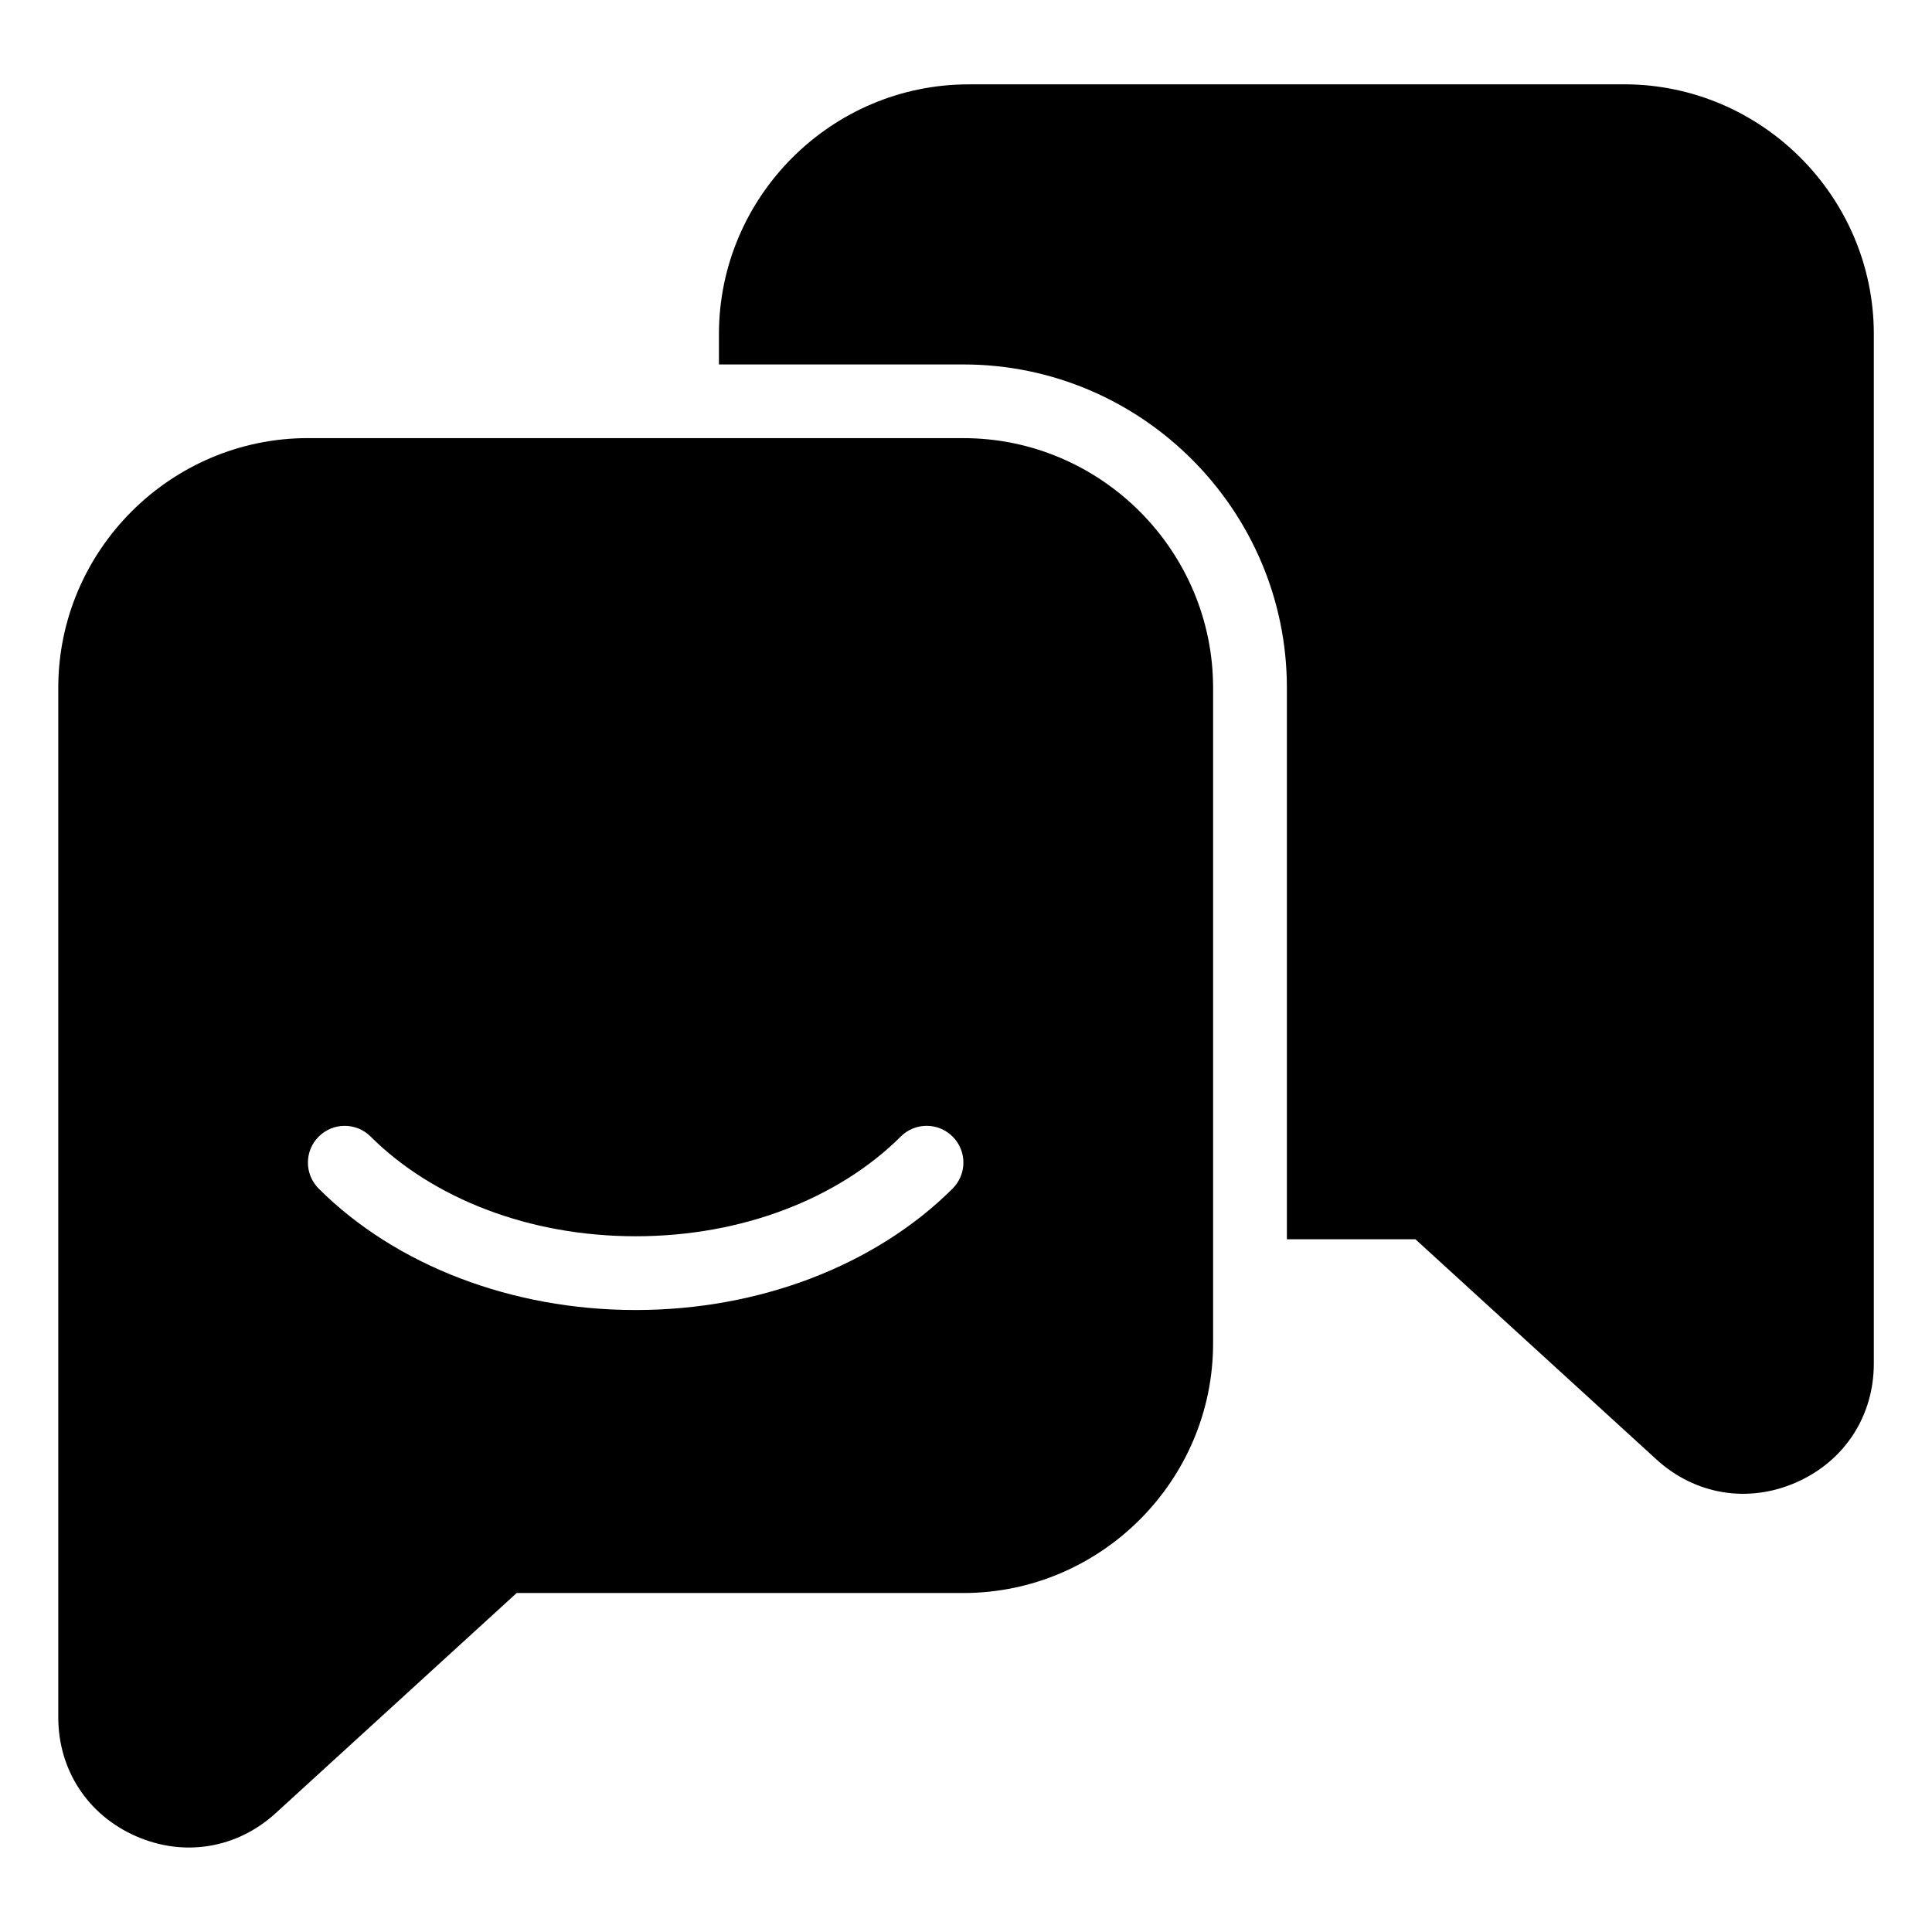 <?xml version="1.0" encoding="UTF-8"?>
<!-- Uploaded to: SVG Repo, www.svgrepo.com, Generator: SVG Repo Mixer Tools -->
<svg fill="#000000" width="800px" height="800px" version="1.1" viewBox="144 144 512 512" xmlns="http://www.w3.org/2000/svg">
 <path d="m225.6 260.11h173.71c36.395 0 66.172 29.777 66.172 66.172v173.71c0 36.395-29.777 66.172-66.172 66.172h-118.39l-63.859 58.34c-10.293 9.402-24.336 11.699-37.09 6.074-12.758-5.621-20.527-17.547-20.527-31.484v-272.82c0-36.395 29.777-66.172 66.172-66.172zm348.81-93.754h-173.71c-36.395 0-66.172 29.777-66.172 66.188v8.039h64.797c47.172 0 85.715 38.527 85.715 85.699v146.14h34.066l63.859 58.34c10.293 9.402 24.336 11.699 37.09 6.074 12.758-5.621 20.527-17.547 20.527-31.484v-272.82c0-36.395-29.777-66.188-66.172-66.188zm-191.7 278.83c3.809-3.793 9.977-3.777 13.77 0.047 3.793 3.809 3.777 9.977-0.047 13.77-10.051 10.035-22.93 18.227-37.664 23.836-14.043 5.336-29.762 8.328-46.312 8.328-16.566 0-32.285-2.992-46.324-8.328-14.738-5.594-27.613-13.801-37.664-23.836-3.809-3.793-3.824-9.961-0.031-13.77 3.793-3.809 9.961-3.84 13.77-0.047 8.133 8.117 18.668 14.797 30.805 19.406 11.836 4.504 25.227 7.027 39.449 7.027s27.598-2.523 39.449-7.027c12.137-4.609 22.672-11.289 30.805-19.406z" fill-rule="evenodd"/>
</svg>